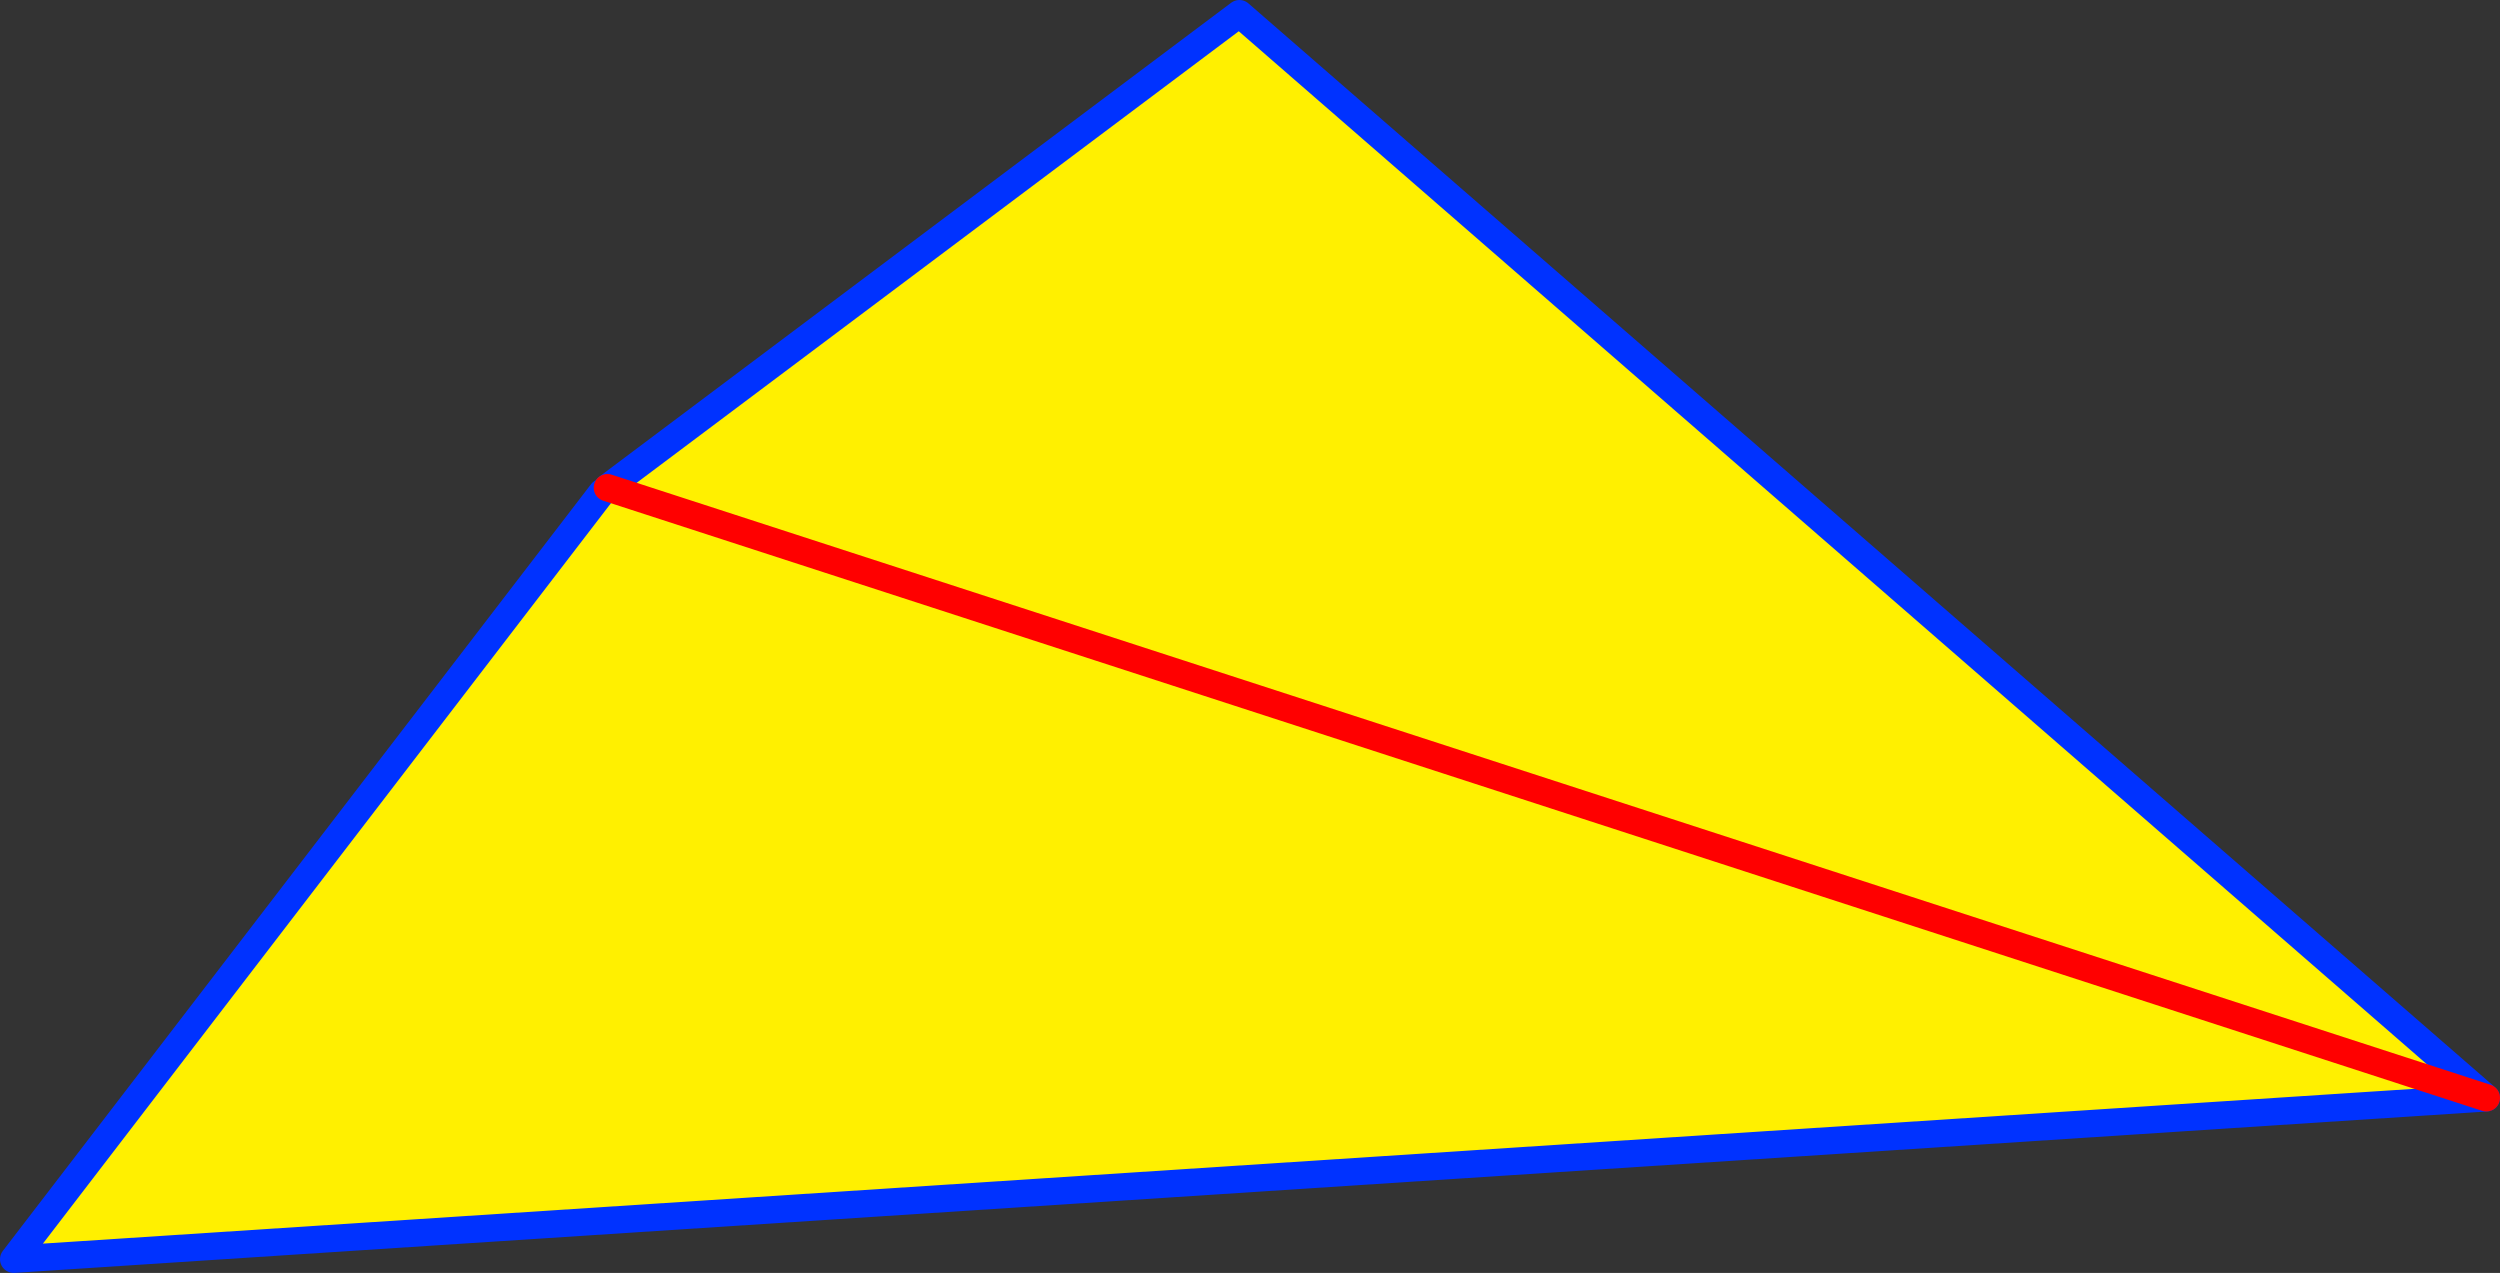 <?xml version="1.0" encoding="UTF-8" standalone="no"?>
<svg xmlns:xlink="http://www.w3.org/1999/xlink" height="93.05px" width="182.75px" xmlns="http://www.w3.org/2000/svg">
  <rect width="100%" height="100%" fill="#333333" stroke="none"/>
  <g transform="matrix(1.0, 0.0, 0.0, 1.0, 79.2, 138.7)">
    <path d="M-34.8 -103.05 L11.4 -137.7 102.55 -58.45 -78.2 -46.65 -35.2 -102.7 -34.8 -103.05 102.55 -58.45 -34.8 -103.05" fill="#fff000" fill-rule="evenodd" stroke="none"/>
    <path d="M-34.8 -103.05 L11.4 -137.7 102.55 -58.45 -78.2 -46.65 -35.2 -102.7" fill="none" stroke="#0032ff" stroke-linecap="round" stroke-linejoin="round" stroke-width="2.0"/>
    <path d="M-34.8 -103.05 L102.55 -58.45" fill="none" stroke="#ff0000" stroke-linecap="round" stroke-linejoin="round" stroke-width="2.0"/>
  </g>
</svg>
